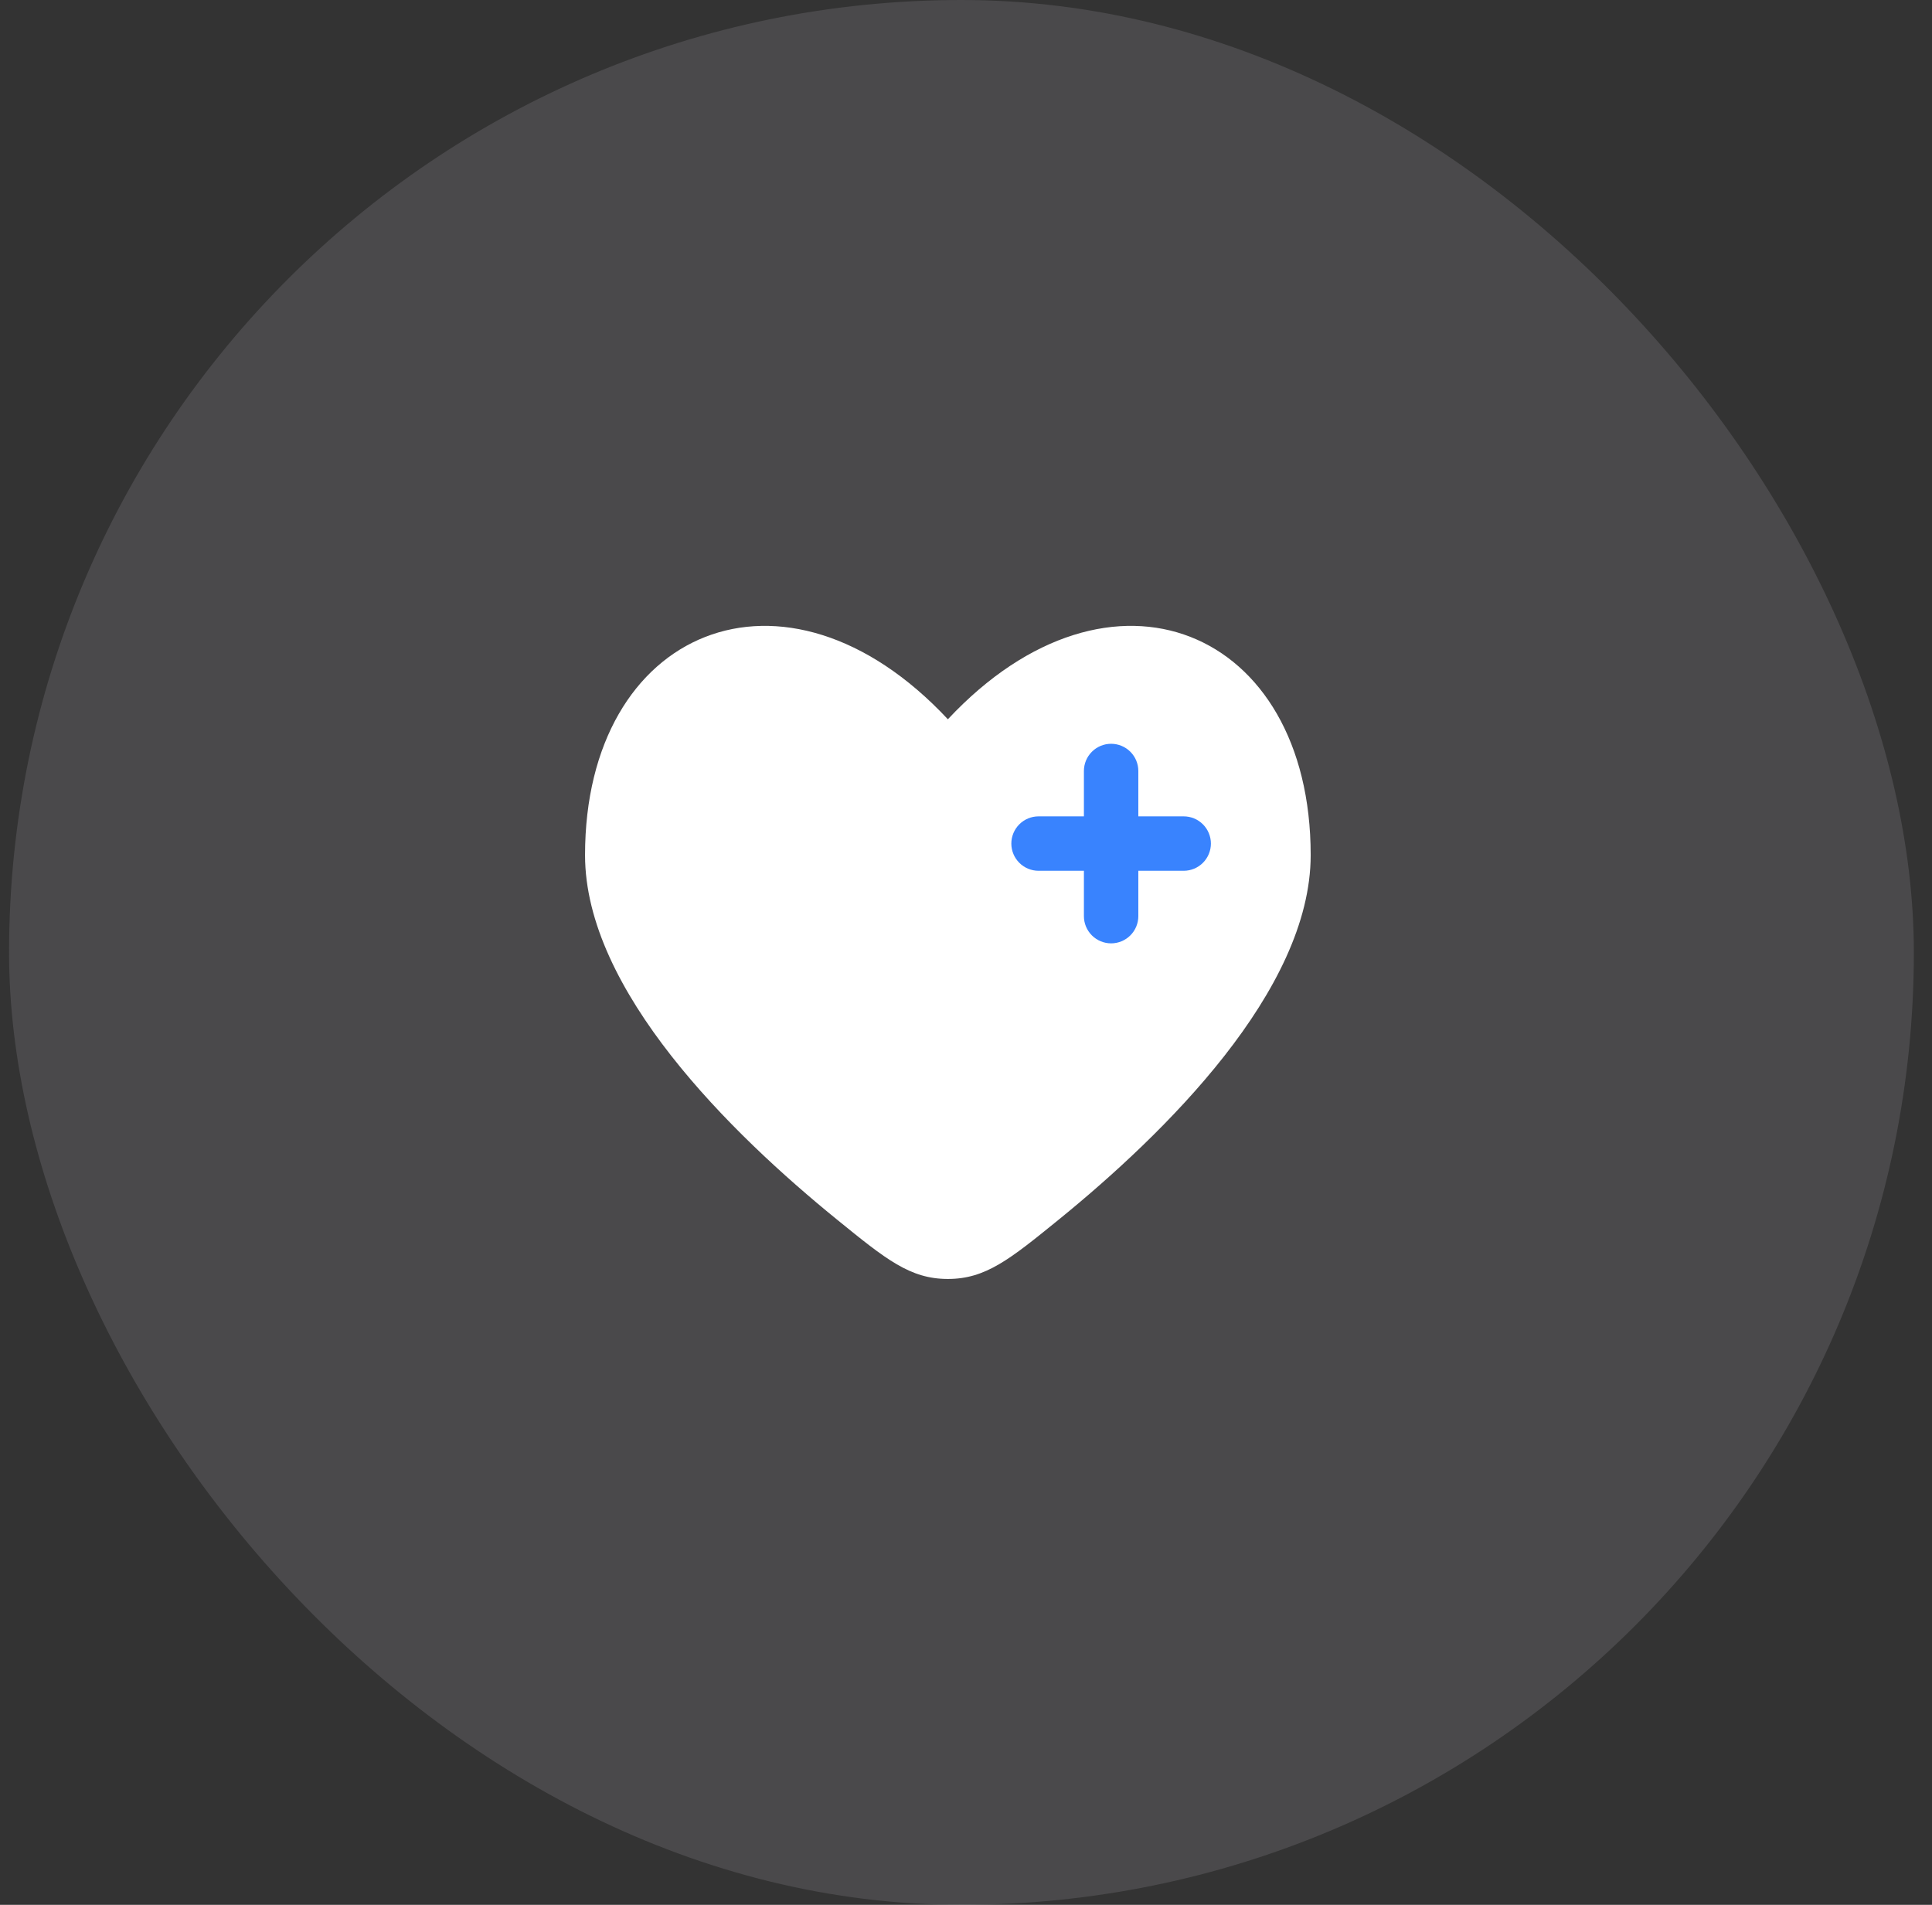 <svg width="71" height="70" viewBox="0 0 71 70" fill="none" xmlns="http://www.w3.org/2000/svg">
<rect x="0" y="0" width="71" height="70" fill="#333333" stroke="none"/>
<rect x="0.333" width="70" height="70" rx="35" fill="#F6F0FE" fill-opacity="0.12"/>
<path d="M21.5 31.424C21.5 36.396 26.86 41.655 30.783 44.837C32.559 46.28 33.447 47 34.834 47C36.22 47 37.108 46.28 38.884 44.839C42.808 41.653 48.167 36.396 48.167 31.423C48.167 23.116 40.834 20.015 34.834 26.432C28.834 20.015 21.5 23.116 21.5 31.424Z" fill="white"/>
<path fill-rule="evenodd" clip-rule="evenodd" d="M40.833 27.333C41.098 27.333 41.353 27.439 41.54 27.626C41.728 27.814 41.833 28.068 41.833 28.333V30H43.5C43.765 30 44.019 30.105 44.207 30.293C44.394 30.48 44.5 30.735 44.5 31C44.5 31.265 44.394 31.52 44.207 31.707C44.019 31.895 43.765 32 43.5 32H41.833V33.667C41.833 33.932 41.728 34.186 41.54 34.374C41.353 34.561 41.098 34.667 40.833 34.667C40.568 34.667 40.313 34.561 40.126 34.374C39.938 34.186 39.833 33.932 39.833 33.667V32H38.166C37.901 32 37.647 31.895 37.459 31.707C37.272 31.52 37.166 31.265 37.166 31C37.166 30.735 37.272 30.48 37.459 30.293C37.647 30.105 37.901 30 38.166 30H39.833V28.333C39.833 28.068 39.938 27.814 40.126 27.626C40.313 27.439 40.568 27.333 40.833 27.333Z" fill="#3983FE"/>
</svg>
